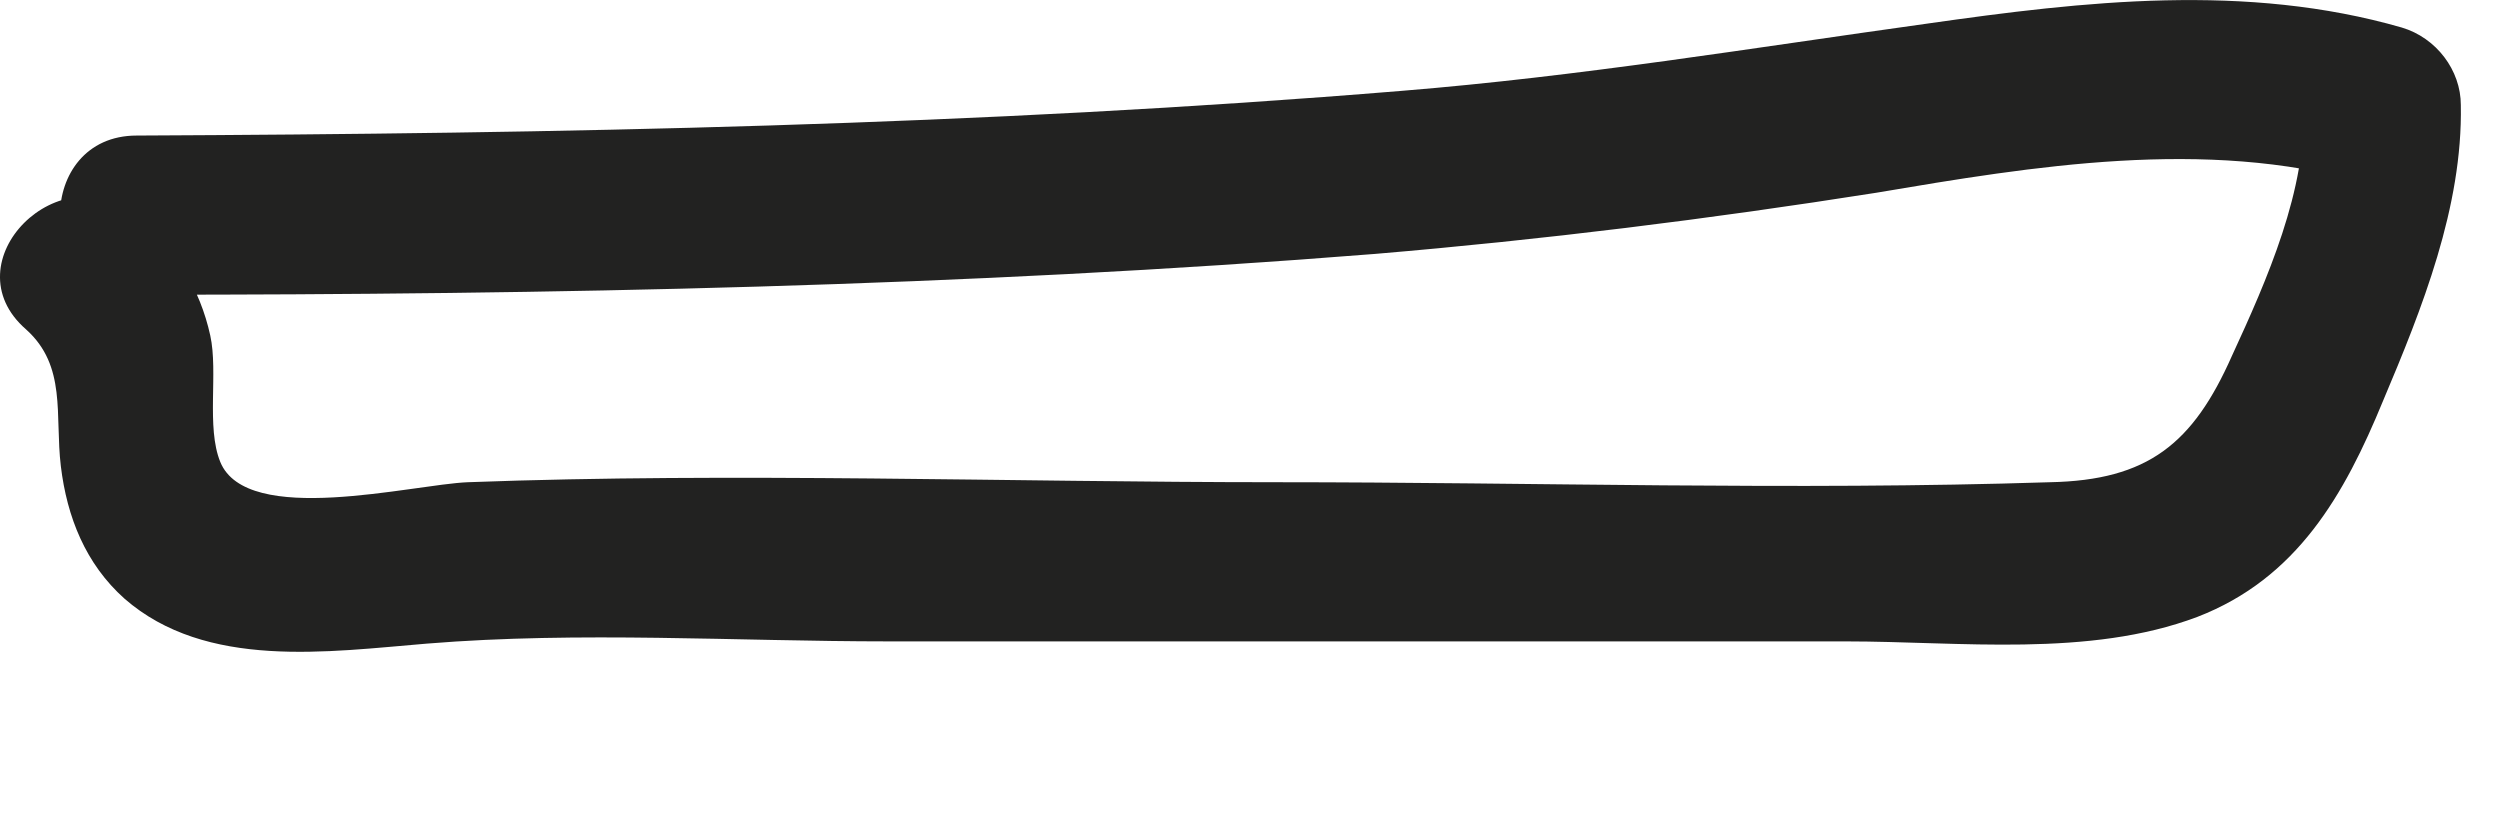 <?xml version="1.0" encoding="utf-8"?>
<svg xmlns="http://www.w3.org/2000/svg" fill="none" height="100%" overflow="visible" preserveAspectRatio="none" style="display: block;" viewBox="0 0 9 3" width="100%">
<path d="M0.506 1.061C1.986 1.061 3.472 1.032 4.951 0.914C5.555 0.863 6.151 0.789 6.754 0.694C7.321 0.598 7.939 0.496 8.506 0.657C8.432 0.562 8.366 0.474 8.292 0.378C8.307 0.679 8.16 1.01 8.035 1.281C7.895 1.597 7.733 1.729 7.38 1.736C6.453 1.766 5.525 1.736 4.598 1.736C3.627 1.736 2.648 1.7 1.684 1.736C1.485 1.744 0.889 1.898 0.793 1.663C0.742 1.538 0.786 1.34 0.757 1.208C0.72 1.039 0.632 0.899 0.499 0.782C0.219 0.54 -0.185 0.944 0.094 1.186C0.241 1.318 0.197 1.494 0.219 1.678C0.241 1.861 0.308 2.03 0.448 2.155C0.742 2.412 1.183 2.346 1.537 2.317C2.089 2.272 2.648 2.309 3.2 2.309C3.774 2.309 4.355 2.309 4.929 2.309C5.503 2.309 6.077 2.309 6.644 2.309C7.056 2.309 7.52 2.368 7.91 2.221C8.27 2.082 8.44 1.781 8.579 1.443C8.719 1.112 8.866 0.745 8.859 0.378C8.859 0.253 8.771 0.136 8.646 0.099C8.086 -0.062 7.505 0.004 6.938 0.085C6.305 0.173 5.687 0.275 5.047 0.327C3.531 0.452 2.008 0.481 0.492 0.488C0.124 0.488 0.124 1.061 0.492 1.061H0.506Z" fill="#222221" id="Vector"/>
</svg>